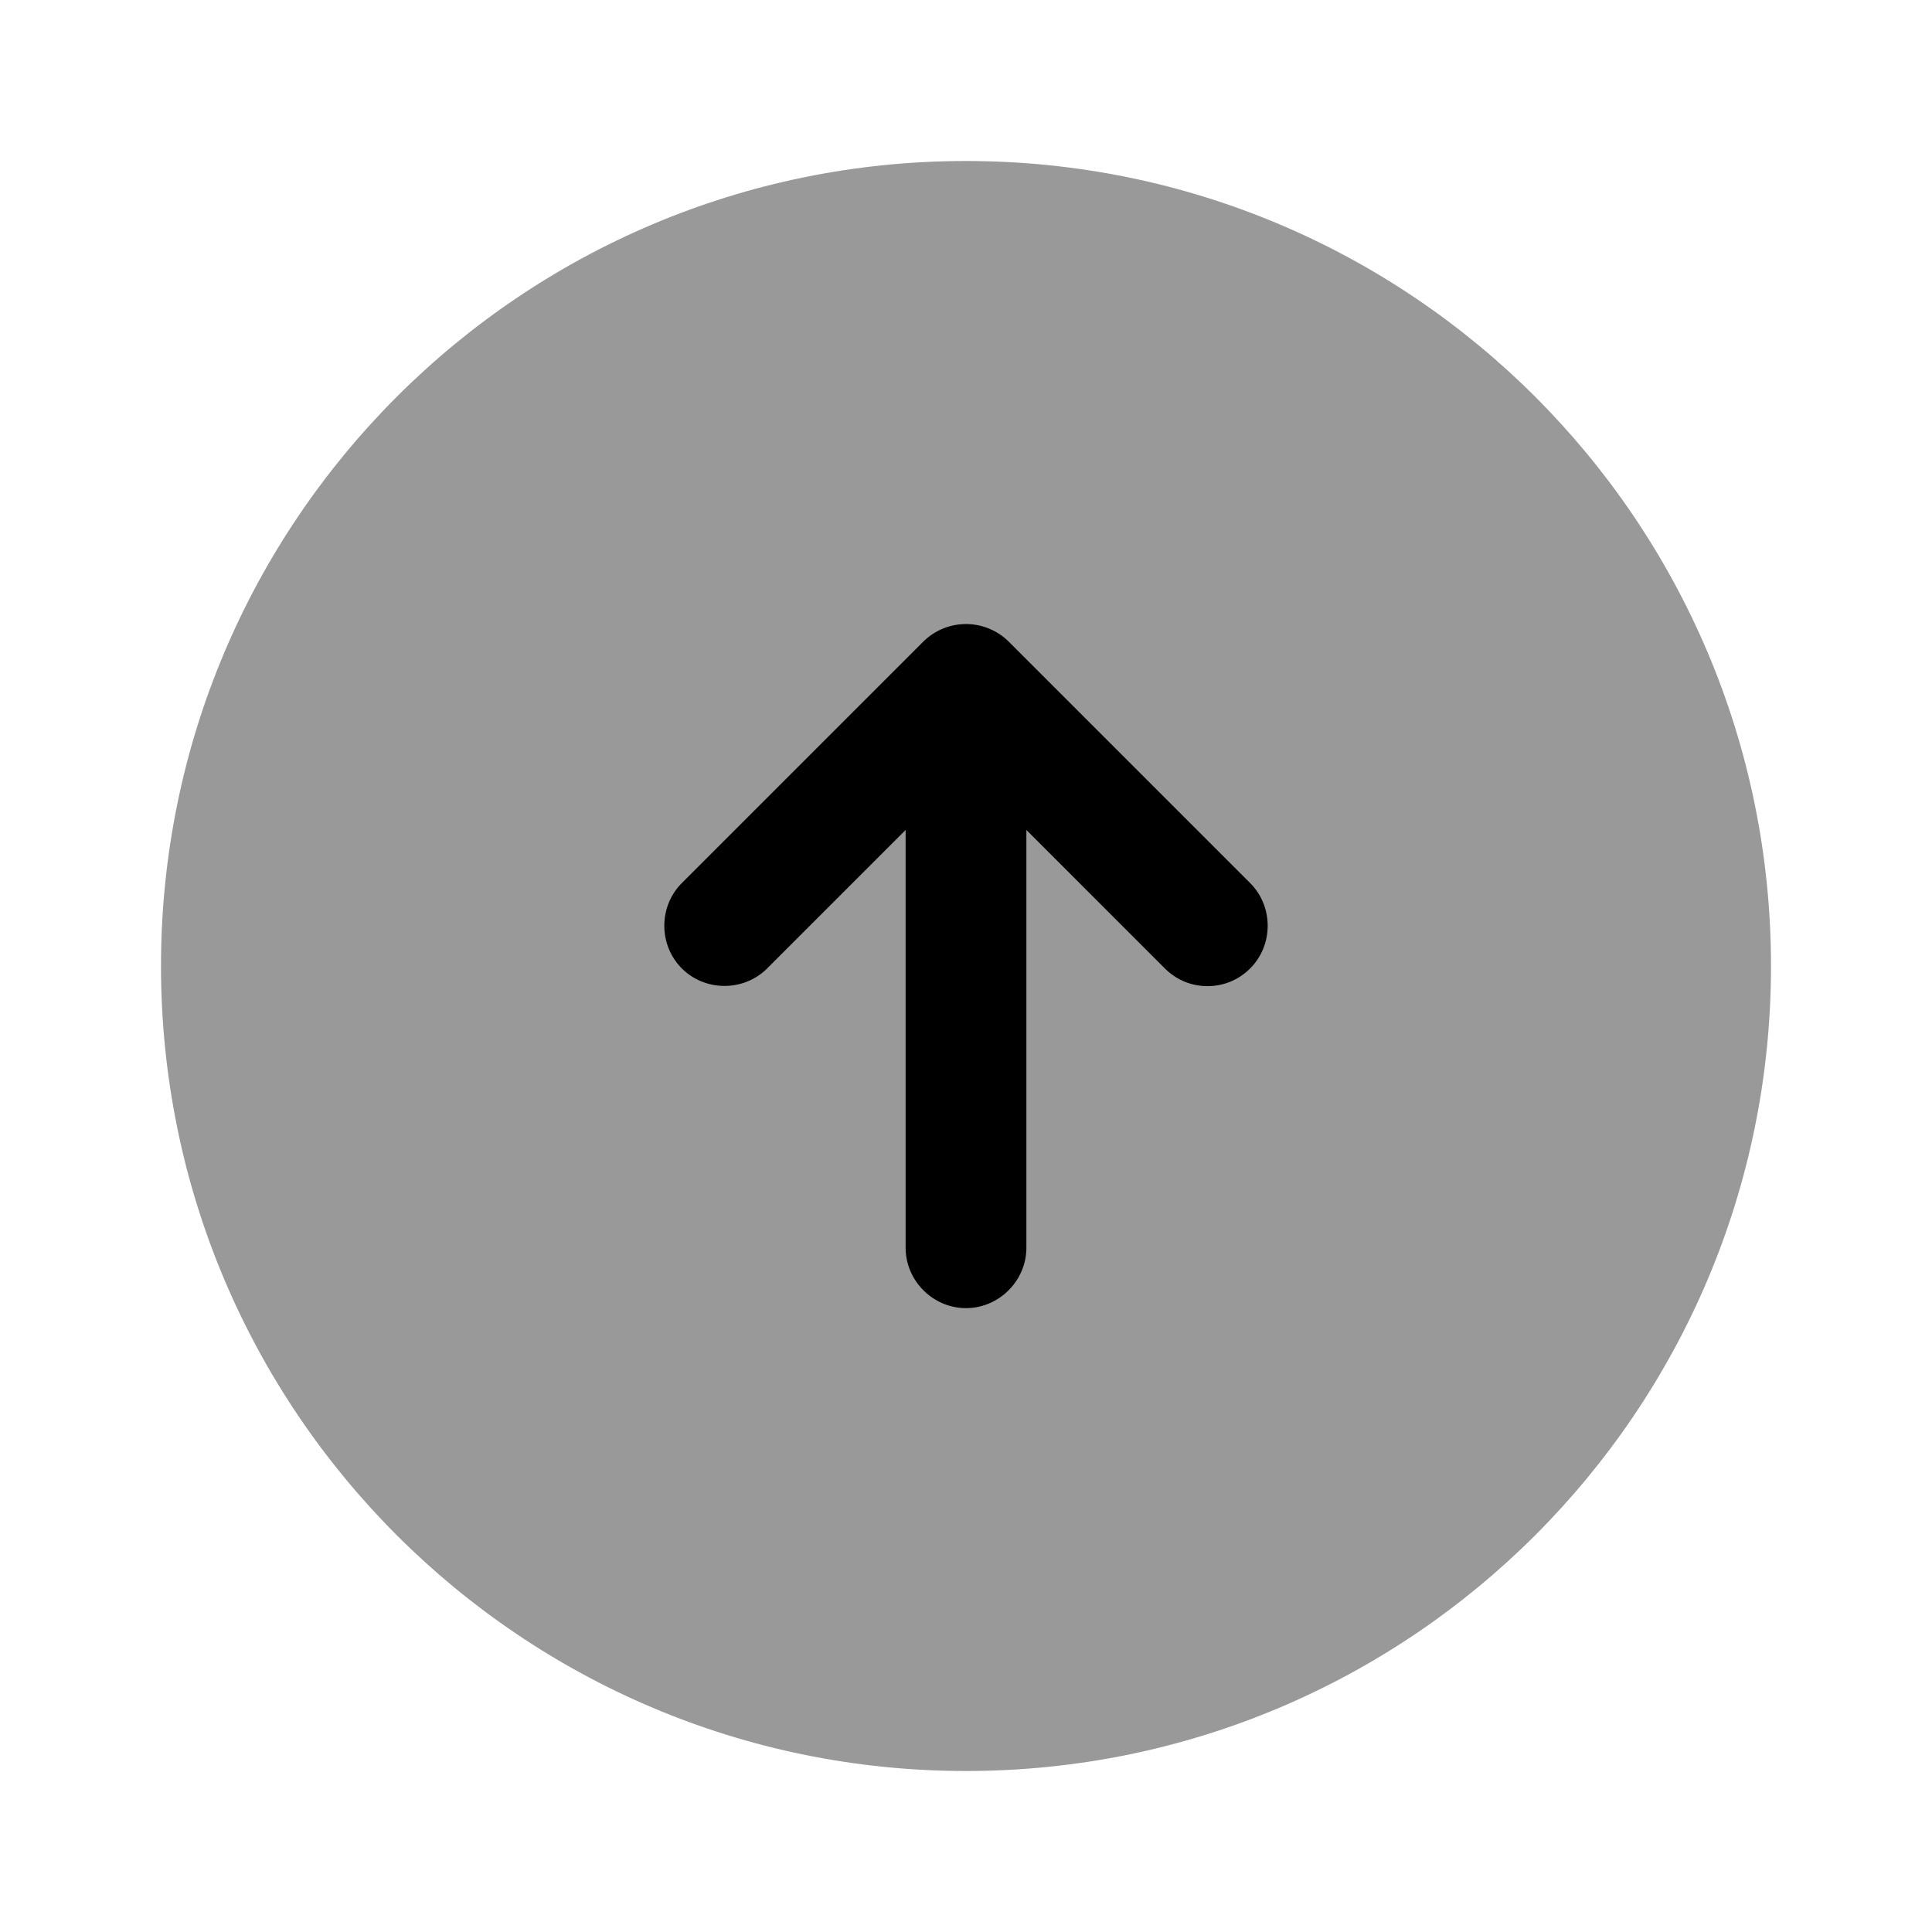 <svg xmlns="http://www.w3.org/2000/svg" viewBox="0 0 24 24" fill="currentColor" aria-hidden="true">
  <path d="M12 22c5.523 0 10-4.477 10-10S17.523 2 12 2 2 6.477 2 12s4.477 10 10 10z" opacity=".4"/>
  <path d="M15.53 10.97l-3-3a.754.754 0 00-1.06 0l-3 3c-.29.29-.29.77 0 1.06.29.29.77.29 1.06 0l1.72-1.72v5.19c0 .41.34.75.75.75s.75-.34.75-.75v-5.19l1.72 1.72c.15.15.34.22.53.22s.38-.07.53-.22c.29-.29.29-.77 0-1.06z"/>
</svg>
